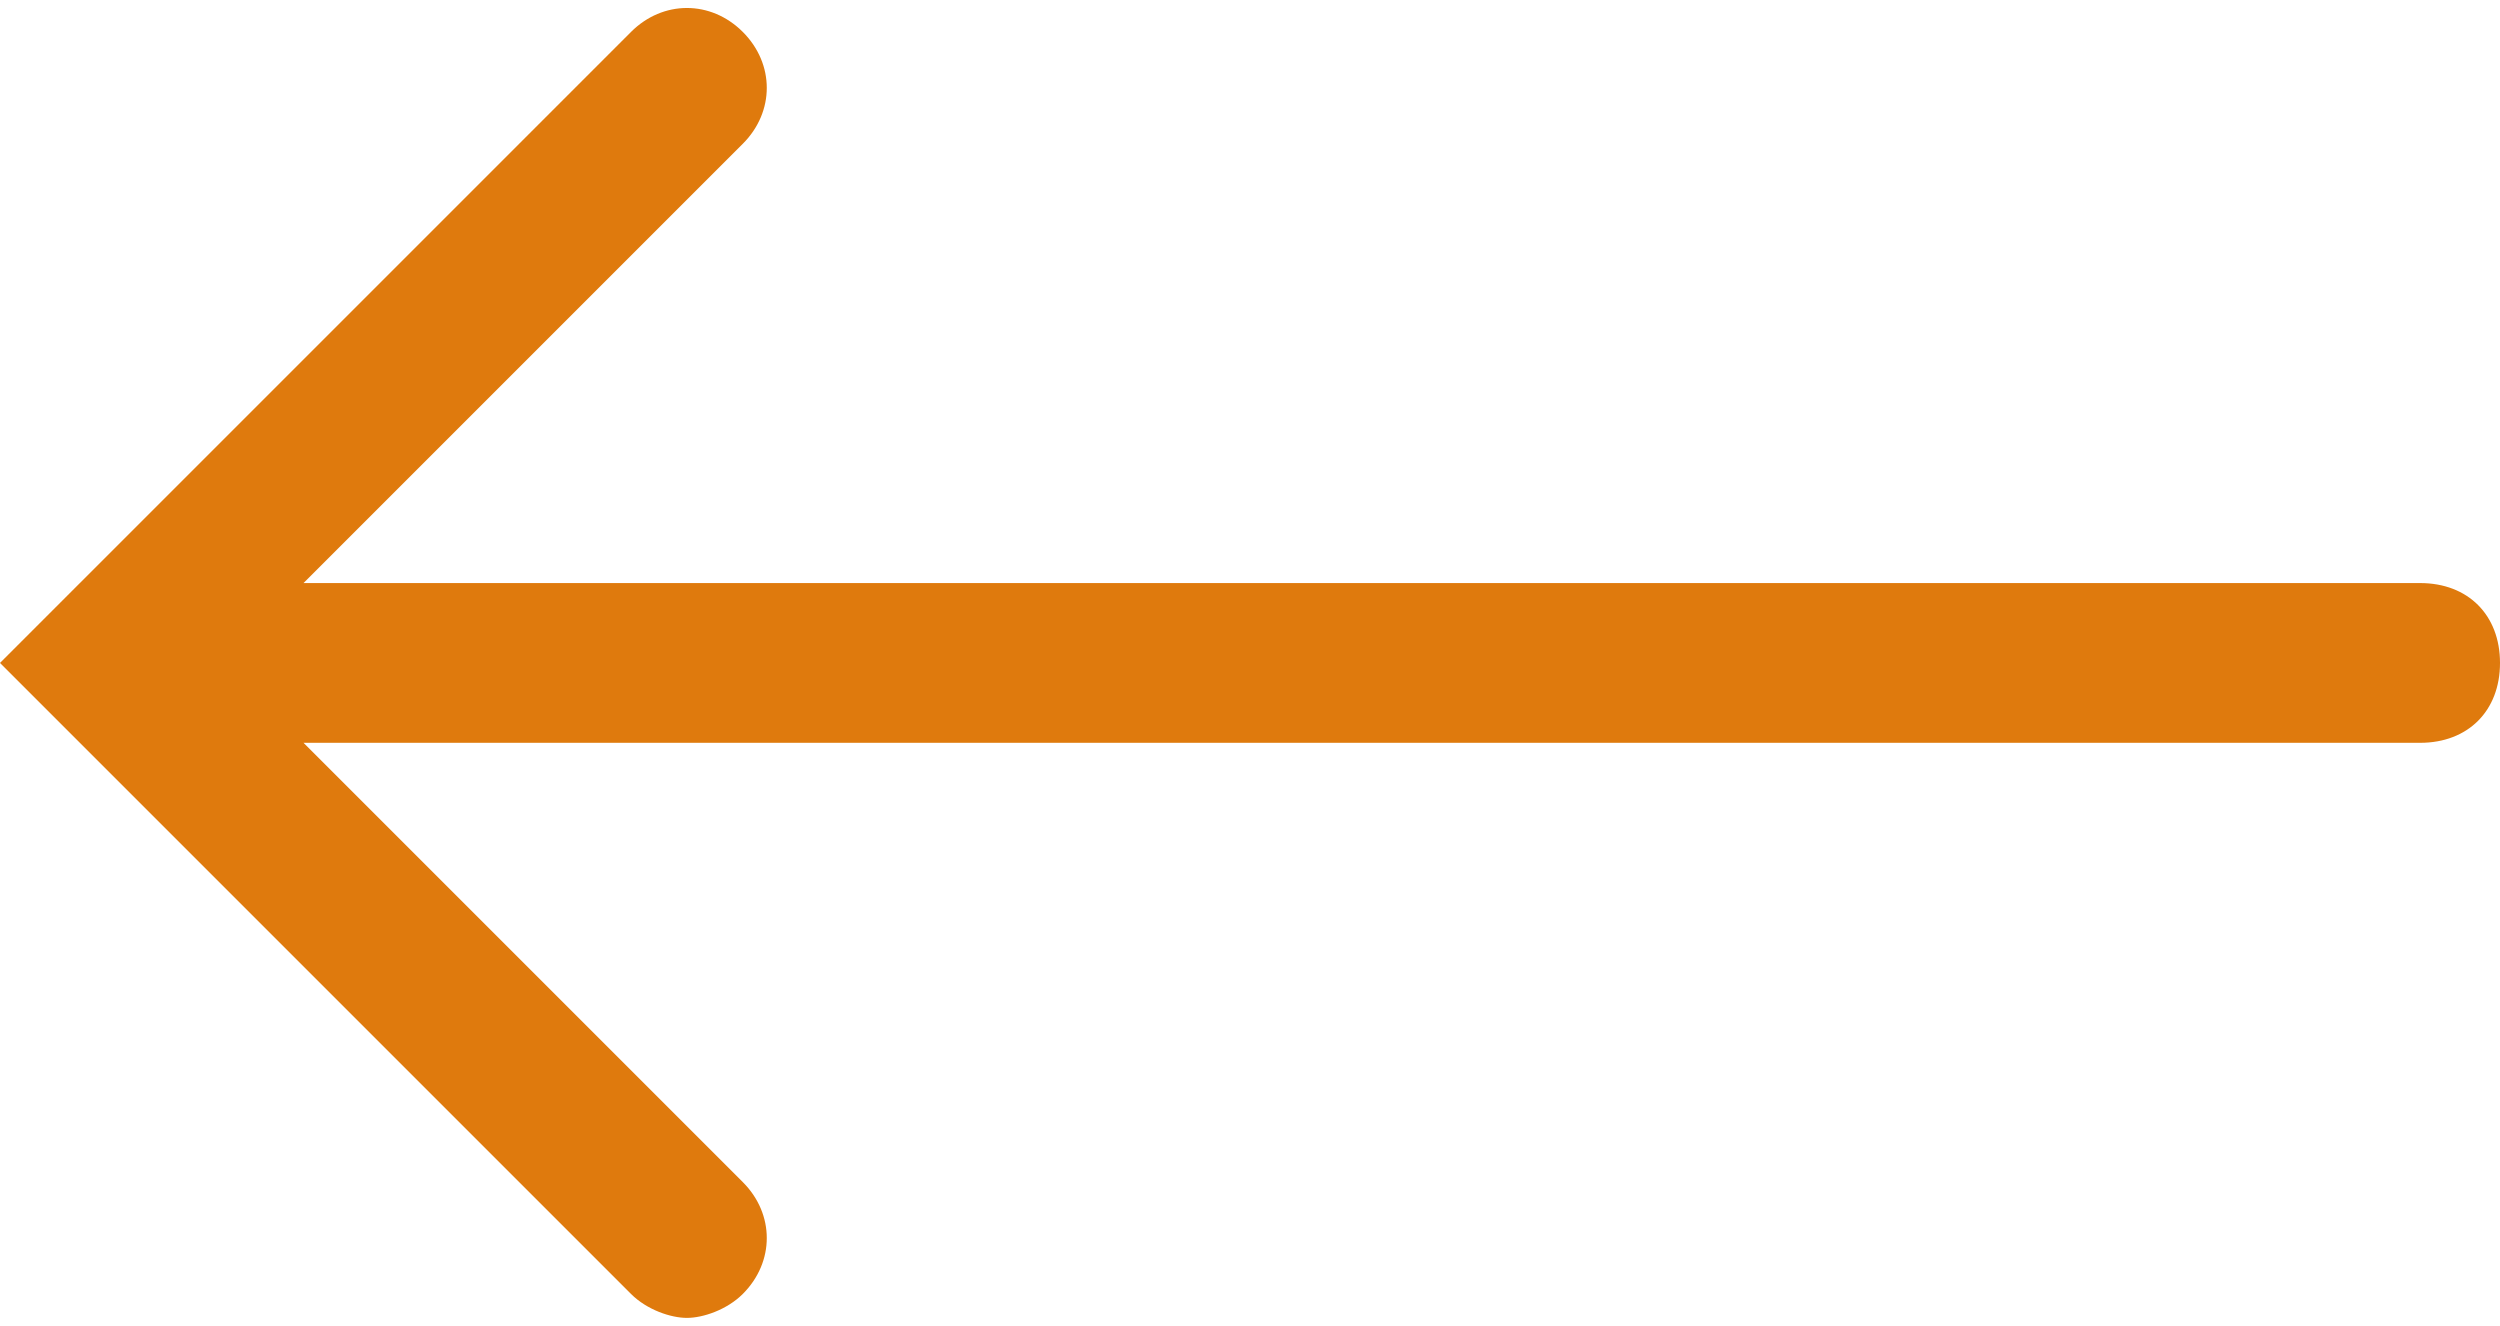 <?xml version="1.0" encoding="utf-8"?>
<!-- Generator: Adobe Illustrator 26.3.1, SVG Export Plug-In . SVG Version: 6.00 Build 0)  -->
<svg version="1.1" id="Ebene_1" xmlns="http://www.w3.org/2000/svg" xmlns:xlink="http://www.w3.org/1999/xlink" x="0px" y="0px"
	 viewBox="0 0 31.3 16.6" style="enable-background:new 0 0 31.3 16.6;" xml:space="preserve">
<style type="text/css">
	.st0{fill:#DF7A0D;}
</style>
<path class="st0" d="M30.3,7.3H3.8l5.5-5.5c0.4-0.4,0.4-1,0-1.4s-1-0.4-1.4,0L0,8.3l7.9,7.9c0.2,0.2,0.5,0.3,0.7,0.3
	s0.5-0.1,0.7-0.3c0.4-0.4,0.4-1,0-1.4L3.8,9.3h26.5c0.6,0,1-0.4,1-1S30.9,7.3,30.3,7.3z"/>
</svg>
